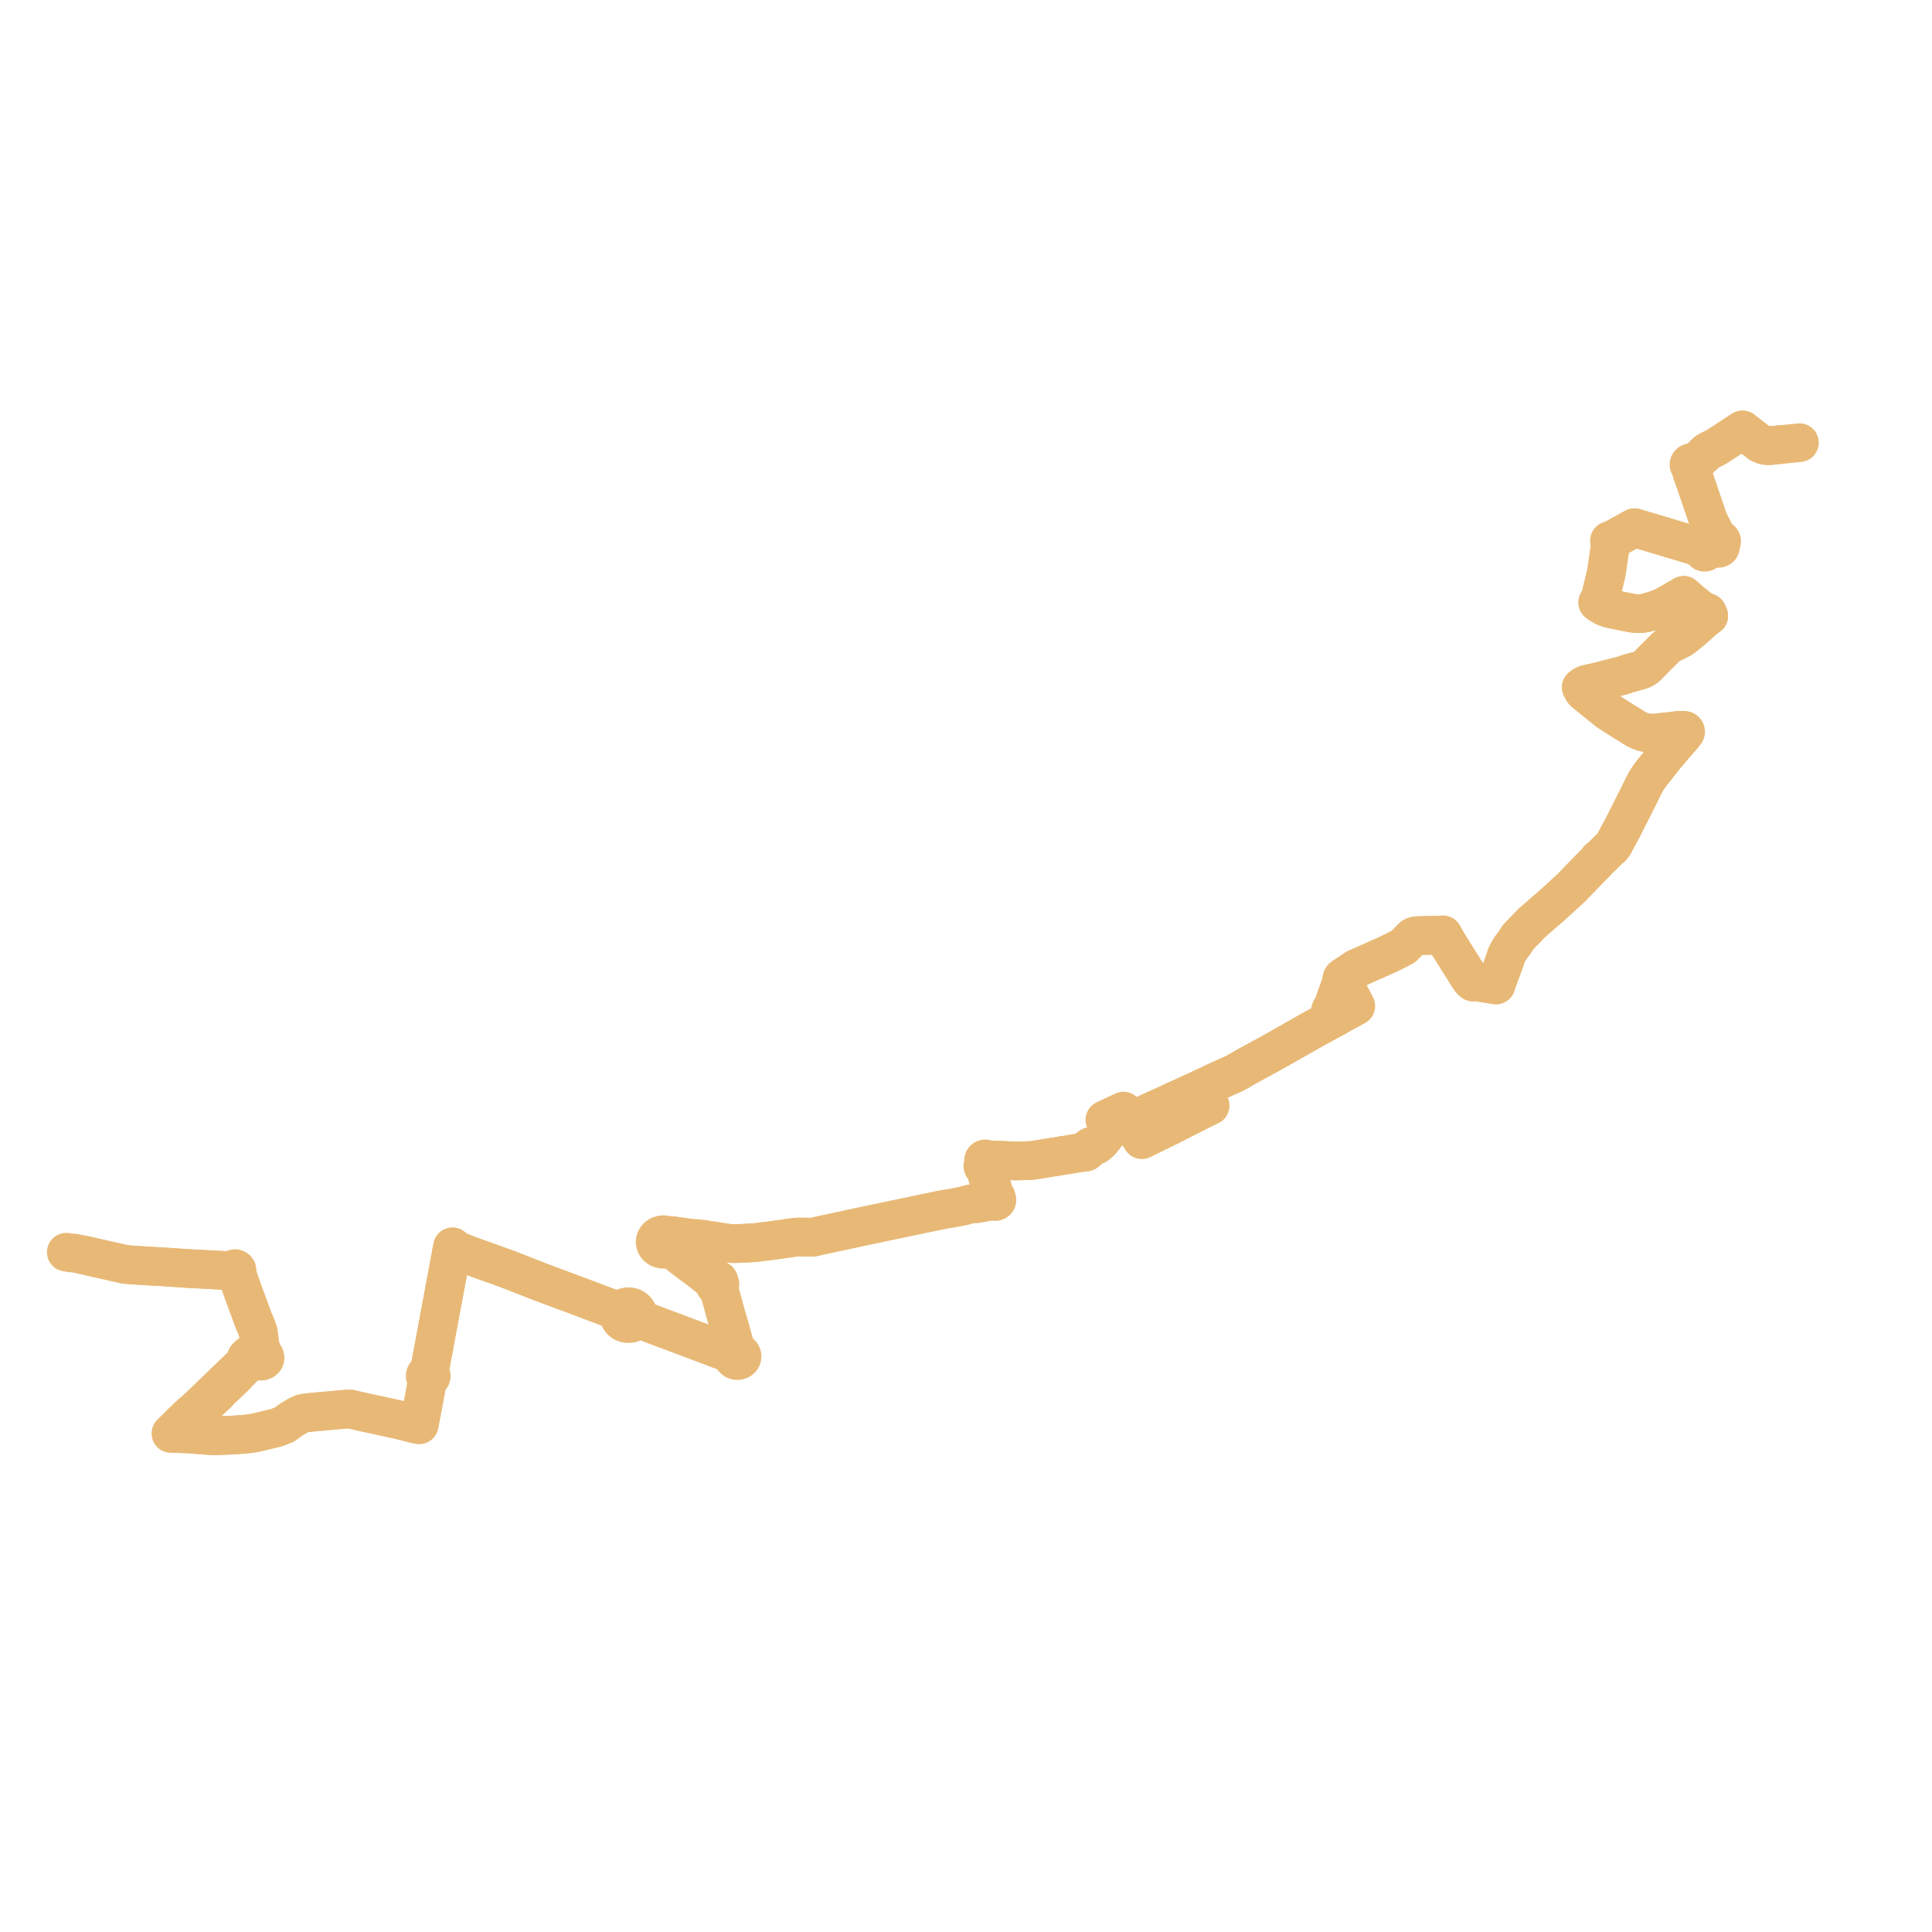     
<svg width="583.051" height="583.051" version="1.1"
     xmlns="http://www.w3.org/2000/svg">

  <title>Plan de ligne</title>
  <desc>Du 2024-07-01 au 9999-01-01</desc>

<path d='M 537.267 134.18 L 536.342 134.27 L 533.953 134.481 L 533.222 134.473 L 532.499 134.382 L 531.796 134.13 L 531.125 133.815 L 528.375 131.71 L 527.497 131.021 L 525.87 129.744 L 525.667 129.877 L 525.113 130.239 L 521.035 132.908 L 519.446 133.948 L 518.398 134.634 L 517.316 135.245 L 516.901 135.435 L 515.381 136.204 L 514.987 136.479 L 514.606 136.845 L 513.95 137.508 L 512.434 138.974 L 511.955 139.418 L 511.477 139.77 L 510.983 140.03 L 510.972 140.001 L 510.961 139.977 L 510.948 139.949 L 510.93 139.917 L 510.905 139.881 L 510.881 139.85 L 510.851 139.818 L 510.824 139.791 L 510.796 139.767 L 510.776 139.752 L 510.731 139.722 L 510.689 139.698 L 510.645 139.677 L 510.611 139.663 L 510.574 139.651 L 510.529 139.639 L 510.462 139.626 L 510.404 139.621 L 510.361 139.619 L 510.329 139.62 L 510.302 139.621 L 510.286 139.623 L 510.249 139.628 L 510.195 139.639 L 510.142 139.653 L 510.104 139.666 L 510.07 139.68 L 510.035 139.697 L 509.996 139.719 L 509.956 139.746 L 509.92 139.773 L 509.899 139.791 L 509.88 139.809 L 509.859 139.831 L 509.833 139.861 L 509.815 139.885 L 509.798 139.911 L 509.781 139.94 L 509.763 139.974 L 509.747 140.012 L 509.739 140.036 L 509.731 140.06 L 509.724 140.094 L 509.719 140.127 L 509.715 140.165 L 509.715 140.199 L 509.716 140.228 L 509.718 140.249 L 509.725 140.293 L 509.735 140.334 L 509.748 140.372 L 509.764 140.409 L 509.775 140.432 L 509.79 140.459 L 509.814 140.495 L 509.846 140.537 L 509.875 140.568 L 509.908 140.599 L 509.945 140.629 L 509.984 140.655 L 510.007 140.669 L 510.049 140.691 L 510.082 140.706 L 510.122 140.722 L 510.159 140.734 L 510.204 140.746 L 510.257 140.755 L 510.312 140.761 L 510.361 140.762 L 510.417 141.869 L 510.59 142.59 L 511.194 144.267 L 511.719 145.749 L 514.217 153.074 L 514.79 154.743 L 515.633 157.196 L 517.092 160.063 L 517.434 160.783 L 518.198 162.39 L 518.61 162.909 L 518.476 163.044 L 518.402 163.211 L 518.397 163.39 L 518.459 163.56 L 518.347 163.752 L 518.234 164.154 L 518.266 164.422 L 518.114 164.528 L 518.004 164.669 L 517.947 164.833 L 517.947 165.004 L 518.005 165.167 L 517.486 165.373 L 516.945 165.565 L 516.417 165.699 L 515.485 165.936 L 515.155 166.02 L 514.977 166.065 L 514.952 165.998 L 514.922 165.943 L 514.884 165.891 L 514.838 165.844 L 514.786 165.802 L 514.729 165.767 L 514.667 165.738 L 514.601 165.717 L 514.533 165.704 L 514.463 165.698 L 514.392 165.701 L 514.324 165.711 L 514.256 165.729 L 514.191 165.755 L 514.13 165.789 L 514.075 165.829 L 513.684 165.44 L 513.197 165.22 L 512.459 164.998 L 511.384 164.676 L 509.944 164.243 L 508.488 163.806 L 507.835 163.61 L 506.878 163.323 L 506.267 163.139 L 501.892 161.826 L 500.819 161.503 L 499.756 161.184 L 499.412 161.081 L 498.832 160.925 L 498.264 160.74 L 494.423 159.602 L 493.655 159.375 L 493.262 159.258 L 490.088 161.003 L 488.602 161.82 L 486.84 162.8 L 485.744 163.177 L 485.996 163.527 L 485.981 163.854 L 485.933 164.883 L 485.204 169.959 L 484.801 172.765 L 482.979 180.33 L 482.57 181.307 L 482.394 181.52 L 482.173 181.814 L 482.763 182.243 L 483.404 182.617 L 484.027 182.981 L 485.08 183.444 L 486.236 183.758 L 487.726 184.062 L 492.088 184.951 L 492.769 185.059 L 493.312 185.135 L 493.861 185.191 L 494.469 185.194 L 495.113 185.166 L 495.78 185.106 L 496.382 185.017 L 497.285 184.798 L 497.516 184.726 L 497.994 184.577 L 498.746 184.365 L 499.898 183.982 L 500.209 183.878 L 501.656 183.305 L 502.541 182.88 L 503.126 182.546 L 503.943 182.078 L 505.297 181.302 L 506.553 180.575 L 507.571 180.024 L 507.833 179.869 L 508.104 179.671 L 509.654 181.035 L 510.538 181.812 L 512.413 183.316 L 514.066 184.538 L 514.525 184.749 L 515.253 184.877 L 515.67 185.877 L 514.841 186.431 L 514.566 186.672 L 513.858 187.288 L 513.576 187.535 L 513.336 187.743 L 512.296 188.67 L 510.983 189.868 L 509.161 191.33 L 508.661 191.737 L 507.911 192.369 L 506.934 192.95 L 505.969 193.435 L 505.038 193.903 L 504.106 194.371 L 503.379 194.809 L 502.776 195.334 L 500.106 197.986 L 499.424 198.672 L 498.904 199.196 L 497.397 200.747 L 496.853 201.269 L 496.346 201.629 L 495.982 201.835 L 495.715 201.978 L 495.207 202.185 L 494.704 202.351 L 492.568 202.932 L 492.261 203.015 L 491.892 203.099 L 491.209 203.318 L 490.023 203.723 L 489.666 203.848 L 489.277 203.953 L 481.794 205.844 L 480.81 206.09 L 479.108 206.43 L 478.562 206.594 L 478.056 206.837 L 477.211 207.433 L 477.565 208.061 L 477.66 208.27 L 477.749 208.445 L 477.943 208.693 L 478.201 208.96 L 483.656 213.358 L 485.18 214.595 L 485.962 215.118 L 486.872 215.705 L 487.64 216.173 L 488.093 216.49 L 488.539 216.758 L 488.678 216.852 L 489.996 217.689 L 491.542 218.613 L 493.571 219.92 L 494.6 220.424 L 494.96 220.576 L 495.788 220.878 L 496.213 220.998 L 496.541 221.064 L 496.802 221.102 L 497.411 221.178 L 498.092 221.235 L 498.743 221.277 L 499.159 221.258 L 499.791 221.204 L 504.371 220.688 L 506.69 220.42 L 507.003 220.413 L 507.309 220.449 L 507.796 220.583 L 507.773 220.619 L 507.754 220.656 L 507.74 220.695 L 507.729 220.734 L 507.723 220.775 L 507.721 220.816 L 507.723 220.857 L 507.73 220.897 L 507.741 220.937 L 507.756 220.975 L 507.775 221.012 L 507.797 221.048 L 507.824 221.08 L 507.854 221.112 L 507.887 221.14 L 507.923 221.166 L 507.962 221.188 L 508.002 221.208 L 508.044 221.224 L 508.088 221.235 L 508.134 221.244 L 508.179 221.249 L 508.156 221.494 L 508.129 221.572 L 508.08 221.654 L 507.957 221.826 L 507.725 222.151 L 506.953 223.039 L 506.55 223.49 L 505.242 224.982 L 503.003 227.625 L 502.415 228.319 L 502.064 228.763 L 500.714 230.504 L 500.212 231.133 L 500.072 231.308 L 498.694 233.035 L 498.012 233.887 L 497.567 234.556 L 496.918 235.504 L 495.927 237.344 L 495.507 238.208 L 495.147 238.947 L 495.002 239.246 L 494.669 239.962 L 494.05 241.183 L 493.796 241.687 L 493.723 241.83 L 493.638 241.999 L 493.334 242.599 L 491.869 245.498 L 490.582 248.042 L 489.192 250.791 L 489.046 251.079 L 488.616 251.766 L 488.394 252.188 L 486.939 254.955 L 486.284 255.761 L 485.639 256.242 L 483.029 258.86 L 482.411 259.292 L 482.051 259.824 L 481.612 260.298 L 480.67 261.253 L 477.833 264.143 L 477.243 264.752 L 476.892 265.114 L 476.424 265.597 L 474.225 267.904 L 472.993 269.019 L 470.164 271.613 L 470.036 271.73 L 469.923 271.834 L 469.211 272.48 L 468.461 273.158 L 468.117 273.469 L 468.013 273.563 L 466.949 274.476 L 466.209 275.105 L 463.948 277.077 L 462.611 278.244 L 462.365 278.457 L 459.479 281.427 L 458.705 282.217 L 458.12 282.861 L 457.482 283.855 L 456.831 284.806 L 455.85 286.127 L 455.726 286.309 L 455.37 286.868 L 455.114 287.356 L 454.75 288.086 L 454.445 288.82 L 454.065 290.074 L 453.914 290.478 L 451.854 296.026 L 451.708 296.476 L 451.467 297.238 L 450.584 297.074 L 450.147 297.044 L 447.345 296.576 L 446.523 296.439 L 446.29 296.352 L 445.742 296.08 L 444.543 296.357 L 444.098 295.955 L 443.637 295.43 L 442.894 294.249 L 438.594 287.41 L 438.23 286.807 L 437.938 286.341 L 436.818 284.559 L 436.224 283.531 L 436.006 283.156 L 435.853 282.845 L 435.451 282.137 L 434.6 282.196 L 433.492 282.241 L 428.424 282.35 L 427.568 282.387 L 427.153 282.463 L 426.762 282.573 L 426.416 282.749 L 426.137 282.985 L 425.667 283.462 L 423.564 285.621 L 422.501 286.203 L 422.214 286.347 L 419.04 287.945 L 415.272 289.618 L 414.564 289.933 L 410.49 291.742 L 409.199 292.316 L 406.333 294.234 L 405.49 294.798 L 405.333 294.903 L 405.124 295.091 L 405.004 295.28 L 404.955 295.513 L 405.021 295.829 L 405.333 296.447 L 405.762 297.181 L 406.048 297.605 L 406.82 299.073 L 407.065 299.539 L 407.966 301.289 L 408.903 303.078 L 409.166 303.619 L 408.874 303.777 L 403.999 306.417 L 403.796 306.531 L 403.592 306.636 L 403.205 306.91 L 402.61 307.171 L 402.452 307.259 L 400.189 308.499 L 399.942 308.634 L 397.736 309.852 L 397.259 310.118 L 394.958 311.385 L 393.607 312.163 L 392.347 312.877 L 383.862 317.687 L 383.66 317.801 L 380.804 319.356 L 375.569 322.208 L 374.103 323.095 L 372.634 323.883 L 372.053 324.184 L 371.073 324.604 L 370.404 324.891 L 366.602 326.622 L 365.46 327.201 L 365.221 327.322 L 365.091 327.38 L 363.562 328.039 L 362.738 328.43 L 362.631 329.097 L 362.594 329.327 L 362.627 329.559 L 362.901 330.193 L 363.056 330.46 L 363.206 330.718 L 364.158 332.353 L 364.847 333.181 L 365.208 333.686 L 364.901 333.843 L 364.6 333.977 L 361.406 335.555 L 360.993 335.772 L 360.33 336.119 L 356.88 337.862 L 356.221 338.195 L 355.776 338.415 L 353.371 339.656 L 351.054 340.792 L 346.208 343.169 L 345.518 343.507 L 345.012 343.755 L 344.77 343.874 L 344.592 343.961 L 342.551 340.71 L 342.015 339.857 L 341.853 339.603 L 341.119 338.498 L 340.962 338.262 L 340.859 338.097 L 340.498 337.559 L 339.597 336.16 L 339.043 335.301 L 337.153 336.19 L 335.676 336.884 L 334.899 337.249 L 334.322 337.521 L 333.921 337.71 L 333.436 337.937 L 334.281 339.262 L 334.71 339.934 L 335.165 340.662 L 334.835 341.088 L 334.781 341.15 L 334.553 341.411 L 334.241 341.78 L 333.786 342.382 L 332.816 343.664 L 332.415 344.193 L 332.118 344.498 L 331.758 344.804 L 331.207 345.273 L 331.012 345.471 L 330.771 345.595 L 330.489 345.686 L 330.22 345.766 L 329.805 345.852 L 329.351 345.943 L 329.116 346.037 L 328.905 346.167 L 328.723 346.328 L 328.576 346.516 L 328.471 346.724 L 328.419 346.825 L 328.391 346.929 L 328.155 347.306 L 327.985 347.461 L 327.815 347.596 L 327.651 347.675 L 327.408 347.702 L 327.263 347.73 L 325.794 347.896 L 325.364 347.966 L 324.891 348.046 L 321.506 348.61 L 321.381 348.633 L 320.657 348.692 L 319.872 348.875 L 319.644 348.913 L 319.231 348.977 L 317.79 349.206 L 317.357 349.265 L 313.857 349.834 L 313.384 349.911 L 312.082 350.123 L 311.306 350.206 L 310.739 350.246 L 310.369 350.258 L 310.265 350.262 L 309.551 350.283 L 308.891 350.299 L 308.417 350.313 L 306.607 350.368 L 306.184 350.351 L 305.722 350.331 L 303.278 350.222 L 301.995 350.166 L 301.625 350.152 L 301.28 350.14 L 300.493 350.1 L 299.067 350.028 L 298.564 350.014 L 298.021 350.012 L 297.803 350.079 L 297.751 349.963 L 297.664 349.864 L 297.549 349.791 L 297.443 349.755 L 297.33 349.741 L 297.216 349.75 L 297.108 349.781 L 296.982 349.854 L 296.886 349.958 L 296.829 350.081 L 296.816 350.175 L 296.825 350.269 L 296.856 350.359 L 296.894 350.826 L 296.843 351.207 L 296.859 351.453 L 296.774 351.509 L 296.704 351.579 L 296.651 351.659 L 296.616 351.746 L 296.602 351.837 L 296.607 351.931 L 296.648 352.052 L 296.724 352.16 L 296.829 352.246 L 296.957 352.305 L 297.097 352.331 L 297.295 352.61 L 297.446 352.971 L 297.533 353.303 L 298.415 356.667 L 298.855 358.346 L 299.162 359.324 L 299.342 359.91 L 299.49 360.382 L 299.772 361.286 L 299.819 362.051 L 299.807 362.134 L 299.813 362.217 L 299.834 362.298 L 299.699 362.327 L 299.535 362.353 L 299.433 362.37 L 299.298 362.391 L 299.017 362.445 L 298.767 362.487 L 298.576 362.519 L 297.797 362.66 L 297.313 362.747 L 295.357 363.145 L 294.861 363.219 L 294.357 363.272 L 293.86 363.257 L 293.429 363.275 L 293.062 363.307 L 292.729 363.365 L 292.465 363.433 L 291.834 363.615 L 291.42 363.753 L 290.61 363.946 L 290.116 364.043 L 289.697 364.125 L 287.487 364.572 L 287.148 364.625 L 285.637 364.863 L 284.735 365.005 L 278.151 366.361 L 276.382 366.743 L 273.541 367.339 L 271.783 367.707 L 269.458 368.195 L 267.357 368.635 L 263.821 369.376 L 262.347 369.685 L 262.222 369.711 L 261.124 369.941 L 260.098 370.155 L 259.782 370.22 L 259.394 370.308 L 256.886 370.853 L 254.07 371.467 L 253.859 371.512 L 253.697 371.547 L 252.186 371.864 L 251.146 372.086 L 250.83 372.15 L 250.597 372.197 L 248.076 372.742 L 247.217 372.934 L 247.028 372.976 L 245.983 373.216 L 245.665 373.298 L 245.245 373.347 L 244.44 373.37 L 242.601 373.334 L 241.429 373.331 L 240.455 373.328 L 240.307 373.347 L 239.298 373.476 L 238.208 373.636 L 238.1 373.652 L 233.01 374.368 L 232.518 374.439 L 230.443 374.689 L 229.94 374.749 L 228.469 374.927 L 227.701 375.02 L 225.511 375.146 L 221.597 375.32 L 220.435 375.24 L 219.521 375.154 L 219.021 375.099 L 215.175 374.488 L 214.172 374.335 L 213.084 374.175 L 212.276 373.978 L 211.654 373.915 L 210.147 373.762 L 209.558 373.848 L 203.165 372.96 L 202.377 372.863 L 201.866 372.811 L 201.105 372.761 L 200.963 372.716 L 200.818 372.68 L 200.671 372.651 L 200.521 372.629 L 200.371 372.617 L 200.221 372.612 L 200.07 372.616 L 199.92 372.627 L 199.77 372.646 L 199.623 372.674 L 199.465 372.713 L 199.31 372.761 L 199.159 372.818 L 199.013 372.883 L 198.899 372.942 L 198.79 373.005 L 198.684 373.075 L 198.583 373.148 L 198.486 373.227 L 198.394 373.309 L 198.307 373.396 L 198.225 373.487 L 198.145 373.587 L 198.071 373.691 L 198.004 373.798 L 197.944 373.908 L 197.891 374.021 L 197.844 374.137 L 197.806 374.255 L 197.774 374.374 L 197.751 374.495 L 197.735 374.616 L 197.727 374.739 L 197.726 374.861 L 197.734 374.984 L 197.749 375.106 L 197.771 375.227 L 197.801 375.347 L 197.839 375.464 L 197.884 375.58 L 197.936 375.694 L 197.996 375.805 L 198.062 375.912 L 198.135 376.016 L 198.214 376.117 L 198.3 376.213 L 198.392 376.305 L 198.489 376.392 L 198.591 376.475 L 198.699 376.552 L 198.789 376.611 L 198.883 376.665 L 198.979 376.716 L 199.078 376.763 L 199.178 376.806 L 199.302 376.853 L 199.429 376.893 L 199.558 376.928 L 199.688 376.955 L 199.82 376.977 L 199.954 376.992 L 200.088 377.002 L 200.222 377.004 L 200.357 377 L 200.491 376.99 L 200.624 376.973 L 200.756 376.95 L 200.886 376.92 L 201.014 376.885 L 201.141 376.843 L 201.263 376.795 L 201.384 376.742 L 201.5 376.683 L 201.614 376.618 L 201.722 376.548 L 201.826 376.473 L 201.926 376.393 L 202.021 376.308 L 202.176 376.415 L 202.363 376.542 L 205.279 378.886 L 206.627 379.97 L 211.483 383.568 L 211.671 383.712 L 211.929 383.918 L 214.587 386.056 L 214.956 386.352 L 215.24 386.536 L 215.526 386.724 L 215.504 386.967 L 215.55 387.259 L 215.743 387.877 L 215.815 388.028 L 216.074 388.276 L 216.253 388.377 L 216.428 388.414 L 216.581 388.72 L 217.207 389.974 L 217.639 391.506 L 217.744 391.876 L 217.863 392.287 L 217.969 392.699 L 218.196 393.54 L 218.934 396.268 L 219.514 398.278 L 219.951 399.789 L 220.097 400.194 L 221.774 406.372 L 221.808 406.501 L 221.841 406.621 L 222.087 407.383 L 222.257 408.111 L 222.18 408.127 L 222.078 408.153 L 221.945 408.198 L 221.813 408.258 L 221.696 408.325 L 221.58 408.406 L 221.505 408.469 L 221.402 408.574 L 221.259 408.763 L 220.786 408.586 L 220.058 408.312 L 219.89 408.249 L 216.984 407.157 L 213.853 405.98 L 213.313 405.777 L 209.895 404.492 L 209.472 404.334 L 205.827 402.963 L 205.691 402.912 L 205.523 402.849 L 204.886 402.61 L 204.35 402.408 L 201.202 401.225 L 193.017 398.149 L 192.746 398.047 L 192.337 397.894 L 192.425 397.685 L 192.491 397.469 L 192.557 397.065 L 192.55 396.656 L 192.469 396.255 L 192.372 395.956 L 192.122 395.544 L 191.876 395.248 L 191.585 394.985 L 191.255 394.762 L 191.048 394.653 L 190.83 394.56 L 190.581 394.475 L 190.323 394.411 L 189.882 394.353 L 189.435 394.355 L 188.995 394.417 L 188.571 394.54 L 188.195 394.706 L 187.851 394.919 L 187.545 395.174 L 187.303 395.426 L 187.139 395.675 L 187.018 395.896 L 186.55 395.689 L 186.336 395.601 L 176.666 391.951 L 176.149 391.754 L 175.891 391.656 L 175.748 391.602 L 174.614 391.171 L 173.455 390.739 L 173.305 390.684 L 169.75 389.362 L 163.508 387.04 L 162.903 386.815 L 162.277 386.568 L 158.214 384.969 L 153.174 383.007 L 152.599 382.8 L 149.646 381.733 L 146.349 380.554 L 145.758 380.341 L 140.838 378.568 L 138.066 377.457 L 137.975 377.411 L 137.884 377.366 L 137.676 377.229 L 136.558 376.293 L 136.268 377.921 L 136.254 377.992 L 136.223 378.159 L 135.887 379.962 L 135.664 381.152 L 134.823 385.651 L 134.501 387.376 L 134.367 388.094 L 133.37 393.435 L 132.964 395.605 L 132.601 397.548 L 132.567 397.728 L 132.545 397.847 L 132.417 398.578 L 132.309 399.112 L 132.275 399.296 L 132.245 399.455 L 131.597 402.936 L 130.907 406.725 L 130.811 407.254 L 130.626 408.09 L 130.478 408.914 L 130.082 411.113 L 129.526 413.831 L 129.342 414.418 L 129.079 414.423 L 128.83 414.494 L 128.622 414.616 L 128.459 414.783 L 128.354 414.978 L 128.311 415.212 L 128.345 415.447 L 128.441 415.646 L 128.593 415.815 L 128.79 415.943 L 128.847 416.623 L 128.897 417.235 L 128.616 418.74 L 128.549 419.097 L 127.766 423.281 L 126.752 428.609 L 126.701 428.874 L 126.59 429.461 L 126.496 429.954 L 125.919 429.852 L 125.687 429.809 L 125.46 429.765 L 125.298 429.735 L 124.545 429.533 L 122.156 428.921 L 121.43 428.735 L 121.013 428.644 L 119.678 428.324 L 114.254 427.128 L 111.467 426.537 L 110.843 426.411 L 105.749 425.252 L 104.303 425.278 L 100.562 425.612 L 96.512 425.975 L 95.379 426.078 L 94.844 426.131 L 93.575 426.262 L 92.975 426.323 L 92.375 426.385 L 91.284 426.6 L 89.997 427.159 L 87.865 428.422 L 86.695 429.303 L 85.984 429.839 L 85.17 430.174 L 83.576 430.816 L 81.911 431.222 L 80.247 431.627 L 78.164 432.134 L 77.494 432.299 L 76.905 432.412 L 76.379 432.514 L 75.695 432.613 L 74.005 432.82 L 73.572 432.851 L 72.55 432.924 L 71.291 433.013 L 71.056 433.025 L 69.224 433.129 L 68.883 433.149 L 68.356 433.169 L 64.345 433.306 L 61.934 433.132 L 61.38 433.092 L 60.929 433.056 L 60.948 432.895 L 60.968 432.614 L 60.9 431.388 L 60.875 431.253 L 60.582 429.626 L 60.453 428.594 L 60.343 427.719 L 60.307 427.507 L 60.183 426.786 L 60.099 426.19 L 60.075 426.01 L 59.93 425.842 L 61.23 424.626 L 61.538 424.351 L 62.492 423.501 L 65.762 420.403 L 66.501 419.503 L 66.96 419.14 L 71.163 415.136 L 71.774 414.416 L 72.812 413.374 L 74.266 411.961 L 74.673 411.673 L 75.55 411.051 L 75.819 410.852 L 79.114 410.748 L 79.512 410.56 L 79.791 410.314 L 79.954 410.072 L 79.995 409.805 L 79.964 409.603 L 79.867 409.266 L 79.691 409.016 L 79.46 408.882 L 79.143 408.767 L 78.988 408.535 L 78.927 408.431 L 78.766 408.161 L 78.658 407.551 L 78.662 407.247 L 78.667 406.765 L 78.629 406.571 L 78.558 406.393 L 78.464 406.153 L 78.397 405.79 L 78.207 404.074 L 78.023 402.703 L 77.956 402.208 L 77.837 401.734 L 77.071 399.644 L 76.928 399.373 L 76.675 398.927 L 75.14 394.665 L 74.892 394.01 L 74.807 393.785 L 74.703 393.507 L 73.912 391.387 L 73.754 390.964 L 73.55 390.415 L 73.243 389.534 L 72.859 388.43 L 72.14 386.368 L 71.71 385.164 L 71.401 384.517 L 71.33 384.301 L 71.18 383.964 L 71.262 383.922 L 71.342 383.864 L 71.402 383.806 L 71.459 383.734 L 71.502 383.658 L 71.54 383.541 L 71.55 383.467 L 71.549 383.387 L 71.536 383.308 L 71.5 383.205 L 71.451 383.122 L 71.381 383.04 L 71.318 382.985 L 71.215 382.92 L 71.098 382.873 L 70.965 382.846 L 70.767 382.851 L 70.639 382.883 L 70.53 382.931 L 70.433 382.995 L 70.368 383.056 L 70.296 383.149 L 70.248 383.245 L 70.224 383.326 L 70.214 383.427 L 70.223 383.532 L 69.689 383.528 L 68.444 383.458 L 66.719 383.349 L 66.062 383.314 L 63.147 383.159 L 61.955 383.095 L 58.28 382.9 L 56.513 382.806 L 52.023 382.495 L 51.805 382.48 L 50.913 382.418 L 49.847 382.355 L 49.53 382.336 L 44.639 382.05 L 44.037 382.015 L 43.234 381.965 L 41.689 381.868 L 40.345 381.784 L 39.7 381.744 L 39.395 381.715 L 37.648 381.554 L 37.347 381.483 L 37.076 381.421 L 36.805 381.357 L 29.179 379.631 L 28.661 379.515 L 28.202 379.411 L 27.021 379.146 L 26.213 378.948 L 25.571 378.814' fill='transparent' stroke='#e8b976' stroke-linecap='round' stroke-linejoin='round' stroke-width='11.661'/><path d='M 20 377.903 L 21.249 378.085 L 21.949 378.173 L 22.357 378.141 L 24.068 378.499 L 26.213 378.948 L 27.021 379.146 L 28.202 379.411 L 28.661 379.515 L 29.179 379.631 L 32.299 380.337 L 36.805 381.357 L 37.076 381.421 L 37.347 381.483 L 37.648 381.554 L 39.395 381.715 L 39.7 381.744 L 40.345 381.784 L 41.085 381.83 L 43.234 381.965 L 44.037 382.015 L 44.639 382.05 L 49.53 382.336 L 49.847 382.355 L 50.913 382.418 L 51.805 382.48 L 52.023 382.495 L 56.513 382.806 L 58.28 382.9 L 63.147 383.159 L 66.062 383.314 L 66.719 383.349 L 67.046 383.369 L 68.444 383.458 L 69.689 383.528 L 70.223 383.532 L 70.251 383.629 L 70.301 383.726 L 70.375 383.819 L 70.498 383.918 L 70.611 383.975 L 70.717 384.008 L 70.809 384.022 L 70.917 384.025 L 71.063 384.004 L 71.18 383.964 L 71.33 384.301 L 71.401 384.517 L 71.71 385.164 L 72.14 386.368 L 72.859 388.43 L 73.243 389.534 L 73.55 390.415 L 73.912 391.387 L 74.703 393.507 L 74.807 393.785 L 74.892 394.01 L 75.14 394.665 L 75.825 396.568 L 76.675 398.927 L 76.928 399.373 L 77.071 399.644 L 77.837 401.734 L 77.956 402.208 L 78.023 402.703 L 78.207 404.074 L 78.397 405.79 L 78.464 406.153 L 78.558 406.393 L 78.629 406.571 L 78.667 406.765 L 78.662 407.247 L 78.658 407.551 L 78.471 408.123 L 78.277 408.37 L 78.063 408.553 L 77.764 408.73 L 76.215 408.624 L 75.789 408.594 L 75.479 408.672 L 75.253 408.828 L 75.07 408.971 L 74.518 409.526 L 74.331 409.714 L 74.239 409.96 L 74.214 410.16 L 74.234 410.472 L 74.046 410.893 L 73.92 411.107 L 73.673 411.429 L 72.459 412.611 L 71.128 413.906 L 69.146 415.836 L 66.286 418.579 L 61.742 422.937 L 59.451 425.135 L 58.443 426.061 L 57.73 426.595 L 57.653 426.669 L 56.347 427.924 L 55.288 428.942 L 54.374 429.768 L 54.002 430.196 L 52.76 431.425 L 51.57 432.601 L 52.162 432.612 L 52.482 432.622 L 52.948 432.617 L 53.539 432.645 L 53.775 432.646 L 54.022 432.658 L 57.959 432.855 L 60.278 433.013 L 60.929 433.056 L 61.38 433.092 L 61.934 433.132 L 64.345 433.306 L 68.356 433.169 L 68.883 433.149 L 69.224 433.129 L 71.056 433.025 L 71.291 433.013 L 72.55 432.924 L 73.572 432.851 L 74.005 432.82 L 75.695 432.613 L 76.379 432.514 L 76.905 432.412 L 77.494 432.299 L 78.164 432.134 L 80.247 431.627 L 81.911 431.222 L 83.576 430.816 L 85.17 430.174 L 85.984 429.839 L 86.695 429.303 L 87.865 428.422 L 89.997 427.159 L 91.284 426.6 L 92.375 426.385 L 92.975 426.323 L 93.575 426.262 L 94.844 426.131 L 95.379 426.078 L 96.512 425.975 L 104.303 425.278 L 105.749 425.252 L 110.843 426.411 L 111.467 426.537 L 111.852 426.618 L 114.254 427.128 L 119.678 428.324 L 121.013 428.644 L 121.43 428.735 L 124.545 429.533 L 125.298 429.735 L 125.46 429.765 L 125.687 429.809 L 125.919 429.852 L 126.496 429.954 L 126.59 429.461 L 126.701 428.874 L 126.752 428.609 L 126.842 428.136 L 127.766 423.281 L 128.549 419.097 L 128.897 417.235 L 129.144 416.684 L 129.447 416.019 L 129.624 415.964 L 129.801 415.867 L 129.949 415.737 L 130.08 415.543 L 130.145 415.33 L 130.142 415.111 L 130.052 414.858 L 129.874 414.644 L 129.629 414.492 L 129.342 414.418 L 129.526 413.831 L 130.082 411.113 L 130.626 408.09 L 130.811 407.254 L 130.907 406.725 L 131.597 402.936 L 132.245 399.455 L 132.275 399.296 L 132.309 399.112 L 132.417 398.578 L 132.545 397.847 L 132.567 397.728 L 132.601 397.548 L 133.37 393.435 L 134.367 388.094 L 134.501 387.376 L 134.823 385.651 L 135.437 382.37 L 135.664 381.152 L 135.887 379.962 L 136.223 378.159 L 136.254 377.992 L 136.268 377.921 L 136.558 376.293 L 137.676 377.229 L 137.884 377.366 L 137.975 377.411 L 138.066 377.457 L 138.742 377.728 L 140.838 378.568 L 146.349 380.554 L 149.646 381.733 L 152.599 382.8 L 153.174 383.007 L 158.214 384.969 L 162.277 386.568 L 162.903 386.815 L 163.508 387.04 L 164.88 387.551 L 173.305 390.684 L 173.455 390.739 L 174.614 391.171 L 175.748 391.602 L 175.891 391.656 L 176.149 391.754 L 176.666 391.951 L 183.179 394.409 L 186.336 395.601 L 186.55 395.689 L 187.018 395.896 L 186.91 396.156 L 186.851 396.35 L 186.787 396.796 L 186.8 397.171 L 186.876 397.541 L 187.004 397.861 L 187.212 398.242 L 187.47 398.557 L 187.78 398.834 L 188.051 399.013 L 188.36 399.181 L 188.598 399.276 L 189.085 399.406 L 189.645 399.46 L 190.206 399.416 L 190.747 399.277 L 191.128 399.112 L 191.477 398.901 L 191.787 398.646 L 192.104 398.301 L 192.208 398.13 L 192.337 397.894 L 192.746 398.047 L 193.017 398.149 L 195.591 399.117 L 204.35 402.408 L 204.886 402.61 L 205.523 402.849 L 205.691 402.912 L 205.827 402.963 L 209.472 404.334 L 209.895 404.492 L 213.313 405.777 L 213.853 405.98 L 216.984 407.157 L 218.583 407.758 L 219.89 408.249 L 220.058 408.312 L 220.786 408.586 L 221.259 408.763 L 221.226 408.829 L 221.19 408.909 L 221.15 409.018 L 221.123 409.123 L 221.108 409.214 L 221.101 409.31 L 221.104 409.454 L 221.12 409.562 L 221.154 409.696 L 221.193 409.799 L 221.245 409.906 L 221.294 409.986 L 221.349 410.063 L 221.423 410.151 L 221.505 410.232 L 221.605 410.315 L 221.705 410.383 L 221.788 410.431 L 221.878 410.475 L 222.011 410.528 L 222.123 410.562 L 222.255 410.589 L 222.343 410.603 L 222.473 410.612 L 222.604 410.611 L 222.714 410.602 L 222.841 410.581 L 222.943 410.557 L 223.028 410.532 L 223.135 410.491 L 223.252 410.437 L 223.375 410.365 L 223.478 410.29 L 223.559 410.22 L 223.654 410.122 L 223.744 410.006 L 223.807 409.904 L 223.859 409.798 L 223.897 409.698 L 223.933 409.555 L 223.948 409.442 L 223.951 409.33 L 223.944 409.216 L 223.927 409.114 L 223.911 409.049 L 223.88 408.957 L 223.836 408.852 L 223.782 408.753 L 223.706 408.642 L 223.636 408.559 L 223.559 408.481 L 223.47 408.405 L 223.375 408.337 L 223.272 408.275 L 223.161 408.221 L 223.031 408.171 L 222.886 408.13 L 222.776 408.109 L 222.682 408.096 L 222.544 408.089 L 222.391 408.095 L 222.257 408.111 L 222.087 407.383 L 222.02 407.175 L 221.841 406.621 L 221.808 406.501 L 221.774 406.372 L 220.097 400.194 L 219.951 399.789 L 219.188 397.15 L 218.934 396.268 L 218.196 393.54 L 217.969 392.699 L 217.863 392.287 L 217.744 391.876 L 217.207 389.974 L 217.052 388.636 L 217.019 388.353 L 217.006 388.242 L 217.128 388.116 L 217.214 387.895 L 217.254 387.51 L 217.119 387.023 L 217.017 386.651 L 216.926 386.477 L 216.818 386.345 L 216.653 386.256 L 216.499 386.203 L 216.285 386.171 L 216.009 386.211 L 215.752 386.339 L 215.602 386.508 L 215.526 386.724 L 215.24 386.536 L 214.956 386.352 L 214.703 386.149 L 211.929 383.918 L 211.671 383.712 L 211.483 383.568 L 206.627 379.97 L 202.363 376.542 L 202.176 376.415 L 202.021 376.308 L 202.108 376.221 L 202.191 376.129 L 202.267 376.033 L 202.338 375.934 L 202.403 375.832 L 202.462 375.728 L 202.514 375.62 L 202.559 375.509 L 202.598 375.397 L 202.631 375.284 L 202.656 375.169 L 202.674 375.053 L 202.686 374.936 L 202.689 374.819 L 202.687 374.702 L 202.677 374.586 L 202.66 374.469 L 202.636 374.354 L 202.605 374.24 L 202.568 374.128 L 202.523 374.018 L 202.428 373.835 L 202.329 373.677 L 202.649 373.376 L 202.789 373.25 L 203.165 372.96 L 205.798 373.326 L 209.558 373.848 L 210.063 374.054 L 212.222 374.304 L 213.084 374.175 L 214.172 374.335 L 215.175 374.488 L 219.021 375.099 L 219.521 375.154 L 220.435 375.24 L 221.597 375.32 L 225.511 375.146 L 227.701 375.02 L 228.276 374.95 L 229.94 374.749 L 230.443 374.689 L 232.518 374.439 L 233.01 374.368 L 238.1 373.652 L 238.208 373.636 L 239.298 373.476 L 240.307 373.347 L 240.455 373.328 L 242.601 373.334 L 244.44 373.37 L 245.245 373.347 L 245.665 373.298 L 245.983 373.216 L 247.028 372.976 L 247.217 372.934 L 248.076 372.742 L 250.054 372.315 L 250.597 372.197 L 250.83 372.15 L 251.146 372.086 L 252.186 371.864 L 253.697 371.547 L 253.859 371.512 L 254.07 371.467 L 256.886 370.853 L 259.394 370.308 L 259.782 370.22 L 260.098 370.155 L 261.124 369.941 L 262.222 369.711 L 262.347 369.685 L 263.821 369.376 L 265.338 369.058 L 267.357 368.635 L 269.458 368.195 L 271.783 367.707 L 273.541 367.339 L 276.382 366.743 L 278.151 366.361 L 284.735 365.005 L 285.637 364.863 L 287.148 364.625 L 287.487 364.572 L 289.697 364.125 L 290.116 364.043 L 290.61 363.946 L 291.42 363.753 L 291.834 363.615 L 292.465 363.433 L 292.729 363.365 L 293.062 363.307 L 293.429 363.275 L 293.86 363.257 L 294.357 363.272 L 294.861 363.219 L 295.357 363.145 L 296.18 362.977 L 297.313 362.747 L 297.797 362.66 L 298.576 362.519 L 298.767 362.487 L 299.017 362.445 L 299.298 362.391 L 299.433 362.37 L 299.535 362.353 L 299.699 362.327 L 299.834 362.298 L 299.867 362.365 L 299.911 362.427 L 299.966 362.482 L 300.029 362.529 L 300.172 362.591 L 300.331 362.613 L 300.489 362.591 L 300.6 362.547 L 300.698 362.481 L 300.774 362.396 L 300.827 362.298 L 300.852 362.192 L 300.847 362.073 L 300.808 361.96 L 300.738 361.859 L 300.68 361.345 L 300.636 361.254 L 300.33 360.7 L 300.08 360.233 L 300.037 360.123 L 299.904 359.776 L 299.694 359.166 L 299.432 358.197 L 298.995 356.554 L 298.709 355.478 L 298.368 354.229 L 298.008 352.847 L 297.858 352.375 L 297.764 352.114 L 297.661 351.96 L 297.674 351.851 L 297.657 351.743 L 297.613 351.64 L 297.55 351.331 L 297.525 351.051 L 297.542 350.824 L 297.611 350.542 L 297.697 350.472 L 297.763 350.384 L 297.804 350.286 L 297.817 350.183 L 297.803 350.079 L 298.021 350.012 L 298.564 350.014 L 299.067 350.028 L 301.28 350.14 L 301.625 350.152 L 301.995 350.166 L 303.278 350.222 L 305.722 350.331 L 306.184 350.351 L 306.607 350.368 L 308.417 350.313 L 308.891 350.299 L 309.551 350.283 L 310.265 350.262 L 310.369 350.258 L 310.739 350.246 L 311.306 350.206 L 312.082 350.123 L 313.384 349.911 L 313.857 349.834 L 316.443 349.414 L 317.357 349.265 L 317.79 349.206 L 319.231 348.977 L 319.644 348.913 L 319.872 348.875 L 320.657 348.692 L 321.381 348.633 L 321.506 348.61 L 324.891 348.046 L 325.364 347.966 L 325.794 347.896 L 327.263 347.73 L 327.408 347.702 L 327.651 347.675 L 327.815 347.596 L 327.985 347.461 L 328.155 347.306 L 328.391 346.929 L 328.419 346.825 L 328.471 346.724 L 328.576 346.516 L 328.723 346.328 L 328.905 346.167 L 329.116 346.037 L 329.351 345.943 L 329.805 345.852 L 330.22 345.766 L 330.489 345.686 L 330.771 345.595 L 331.012 345.471 L 331.207 345.273 L 331.758 344.804 L 332.118 344.498 L 332.415 344.193 L 333.786 342.382 L 334.241 341.78 L 334.553 341.411 L 334.781 341.15 L 334.835 341.088 L 335.255 340.808 L 335.83 340.414 L 336.745 339.893 L 337.873 339.171 L 339.203 338.411 L 339.487 338.233 L 340.498 337.559 L 340.803 337.452 L 340.861 337.431 L 341.262 337.348 L 342.39 337.258 L 343.383 337.179 L 343.497 337.169 L 343.858 337.06 L 347.608 335.346 L 348.276 335.044 L 348.781 334.81 L 352.364 333.176 L 352.793 332.98 L 352.955 332.906 L 355.772 331.617 L 359.333 329.989 L 360.368 329.524 L 360.9 329.285 L 361.612 328.954 L 362.184 328.687 L 362.334 328.618 L 362.738 328.43 L 363.562 328.039 L 365.091 327.38 L 365.221 327.322 L 365.46 327.201 L 366.602 326.622 L 370.404 324.891 L 371.073 324.604 L 372.053 324.184 L 372.634 323.883 L 374.103 323.095 L 375.569 322.208 L 378.597 320.559 L 380.804 319.356 L 383.66 317.801 L 383.862 317.687 L 393.607 312.163 L 394.958 311.385 L 397.259 310.118 L 397.736 309.852 L 398.84 309.242 L 399.942 308.634 L 400.189 308.499 L 402.452 307.259 L 402.61 307.171 L 403.205 306.91 L 402.778 306.401 L 402.698 306.292 L 402.561 306.107 L 401.561 304.755 L 401.8 304.496 L 402.038 304.237 L 402.841 301.988 L 404.266 297.998 L 404.371 297.817 L 404.538 297.613 L 405.126 296.75 L 405.333 296.447 L 405.021 295.829 L 404.955 295.513 L 405.004 295.28 L 405.124 295.091 L 405.333 294.903 L 405.49 294.798 L 406.333 294.234 L 409.199 292.316 L 411.338 291.366 L 414.564 289.933 L 415.272 289.618 L 419.04 287.945 L 422.214 286.347 L 422.501 286.203 L 423.564 285.621 L 425.667 283.462 L 426.137 282.985 L 426.416 282.749 L 426.762 282.573 L 427.153 282.463 L 427.568 282.387 L 428.424 282.35 L 431.481 282.284 L 433.492 282.241 L 434.6 282.196 L 435.451 282.137 L 435.853 282.845 L 436.006 283.156 L 436.818 284.559 L 437.938 286.341 L 438.23 286.807 L 438.594 287.41 L 439.105 288.223 L 443.637 295.43 L 444.098 295.955 L 444.543 296.357 L 445.742 296.08 L 446.29 296.352 L 446.523 296.439 L 447.788 296.65 L 450.147 297.044 L 450.584 297.074 L 451.467 297.238 L 451.708 296.476 L 451.854 296.026 L 453.837 290.688 L 454.065 290.074 L 454.445 288.82 L 454.75 288.086 L 455.114 287.356 L 455.37 286.868 L 455.726 286.309 L 455.85 286.127 L 456.831 284.806 L 457.482 283.855 L 458.12 282.861 L 458.705 282.217 L 459.479 281.427 L 462.365 278.457 L 462.611 278.244 L 465.506 275.718 L 466.209 275.105 L 466.949 274.476 L 468.013 273.563 L 468.117 273.469 L 468.461 273.158 L 469.211 272.48 L 469.923 271.834 L 470.036 271.73 L 470.164 271.613 L 472.993 269.019 L 474.225 267.904 L 476.424 265.597 L 477.243 264.752 L 477.833 264.143 L 478.386 263.581 L 480.67 261.253 L 481.612 260.298 L 482.051 259.824 L 482.411 259.292 L 483.029 258.86 L 485.639 256.242 L 486.284 255.761 L 486.939 254.955 L 488.616 251.766 L 489.046 251.079 L 489.192 250.791 L 490.582 248.042 L 491.098 247.021 L 491.869 245.498 L 493.334 242.599 L 493.638 241.999 L 493.723 241.83 L 493.796 241.687 L 494.05 241.183 L 494.669 239.962 L 495.002 239.246 L 495.147 238.947 L 495.927 237.344 L 496.918 235.504 L 497.567 234.556 L 498.012 233.887 L 498.694 233.035 L 499.763 231.696 L 500.072 231.308 L 500.212 231.133 L 500.714 230.504 L 502.064 228.763 L 502.415 228.319 L 503.003 227.625 L 505.242 224.982 L 506.55 223.49 L 506.953 223.039 L 507.725 222.151 L 507.957 221.826 L 508.08 221.654 L 508.129 221.572 L 508.156 221.494 L 508.179 221.249 L 508.221 221.25 L 508.262 221.248 L 508.303 221.243 L 508.343 221.235 L 508.383 221.224 L 508.422 221.21 L 508.458 221.193 L 508.494 221.174 L 508.527 221.152 L 508.558 221.127 L 508.586 221.1 L 508.612 221.072 L 508.635 221.041 L 508.657 221.006 L 508.675 220.971 L 508.689 220.933 L 508.699 220.894 L 508.705 220.855 L 508.707 220.816 L 508.706 220.777 L 508.7 220.737 L 508.69 220.699 L 508.676 220.661 L 508.658 220.625 L 508.637 220.59 L 508.613 220.557 L 508.585 220.526 L 508.553 220.497 L 508.52 220.472 L 508.484 220.449 L 508.445 220.428 L 508.404 220.412 L 508.362 220.398 L 508.319 220.388 L 508.275 220.381 L 508.231 220.378 L 508.186 220.379 L 508.141 220.383 L 508.095 220.391 L 508.049 220.403 L 508.006 220.419 L 507.964 220.439 L 507.924 220.461 L 507.887 220.488 L 507.853 220.517 L 507.823 220.549 L 507.796 220.583 L 507.309 220.449 L 507.003 220.413 L 506.69 220.42 L 504.371 220.688 L 501.792 220.979 L 499.791 221.204 L 499.159 221.258 L 498.743 221.277 L 498.092 221.235 L 497.411 221.178 L 496.802 221.102 L 496.541 221.064 L 496.213 220.998 L 495.788 220.878 L 494.96 220.576 L 494.6 220.424 L 493.571 219.92 L 491.542 218.613 L 489.996 217.689 L 488.678 216.852 L 488.539 216.758 L 488.093 216.49 L 487.64 216.173 L 486.872 215.705 L 485.962 215.118 L 485.18 214.595 L 484.199 213.799 L 483.656 213.358 L 478.201 208.96 L 477.943 208.693 L 477.749 208.445 L 477.66 208.27 L 477.565 208.061 L 477.211 207.433 L 478.056 206.837 L 478.562 206.594 L 479.108 206.43 L 479.71 206.31 L 480.81 206.09 L 481.794 205.844 L 489.277 203.953 L 489.666 203.848 L 490.023 203.723 L 491.209 203.318 L 491.892 203.099 L 492.261 203.015 L 492.568 202.932 L 494.704 202.351 L 495.207 202.185 L 495.715 201.978 L 495.982 201.835 L 496.346 201.629 L 496.853 201.269 L 497.397 200.747 L 498.904 199.196 L 499.424 198.672 L 500.106 197.986 L 501.043 197.055 L 502.776 195.334 L 503.379 194.809 L 504.106 194.371 L 505.038 193.903 L 506.934 192.95 L 507.911 192.369 L 508.661 191.737 L 509.161 191.33 L 510.983 189.868 L 512.296 188.67 L 513.336 187.743 L 513.576 187.535 L 513.858 187.288 L 514.841 186.431 L 515.67 185.877 L 515.457 185.367 L 515.253 184.877 L 514.525 184.749 L 514.066 184.538 L 512.413 183.316 L 510.538 181.812 L 508.104 179.671 L 507.833 179.869 L 507.571 180.024 L 506.553 180.575 L 505.297 181.302 L 503.943 182.078 L 503.126 182.546 L 502.541 182.88 L 501.656 183.305 L 500.209 183.878 L 499.898 183.982 L 498.746 184.365 L 497.994 184.577 L 497.516 184.726 L 497.285 184.798 L 496.382 185.017 L 495.78 185.106 L 495.113 185.166 L 494.469 185.194 L 493.861 185.191 L 493.312 185.135 L 492.769 185.059 L 492.088 184.951 L 487.726 184.062 L 486.236 183.758 L 485.08 183.444 L 484.027 182.981 L 483.425 182.629 L 482.763 182.243 L 482.173 181.814 L 482.394 181.52 L 482.57 181.307 L 482.979 180.33 L 484.801 172.765 L 485.334 169.051 L 485.933 164.883 L 485.981 163.854 L 485.996 163.527 L 485.744 163.177 L 486.84 162.8 L 488.602 161.82 L 489.839 161.141 L 493.262 159.258 L 493.655 159.375 L 494.423 159.602 L 498.264 160.74 L 498.832 160.925 L 499.412 161.081 L 499.756 161.184 L 500.819 161.503 L 501.892 161.826 L 506.267 163.139 L 506.878 163.323 L 507.835 163.61 L 509.944 164.243 L 511.384 164.676 L 512.124 164.898 L 512.459 164.998 L 513.197 165.22 L 513.684 165.44 L 514.075 165.829 L 514.027 165.874 L 513.986 165.924 L 513.952 165.979 L 513.927 166.037 L 513.911 166.097 L 513.904 166.159 L 513.905 166.222 L 513.916 166.283 L 513.935 166.342 L 513.963 166.4 L 513.999 166.453 L 514.043 166.502 L 514.1 166.55 L 514.165 166.591 L 514.236 166.623 L 514.312 166.646 L 514.39 166.659 L 514.47 166.661 L 514.549 166.653 L 514.626 166.635 L 514.699 166.607 L 514.752 166.579 L 514.801 166.547 L 514.845 166.509 L 514.884 166.467 L 514.918 166.422 L 514.946 166.374 L 514.968 166.324 L 514.983 166.271 L 514.991 166.218 L 514.992 166.164 L 514.987 166.11 L 514.977 166.065 L 515.155 166.02 L 515.485 165.936 L 516.417 165.699 L 516.945 165.565 L 517.486 165.373 L 518.005 165.167 L 518.123 165.316 L 518.288 165.424 L 518.484 165.482 L 518.689 165.481 L 518.885 165.424 L 519.05 165.315 L 519.152 165.192 L 519.213 165.049 L 519.23 164.898 L 519.201 164.748 L 519.154 164.649 L 519.087 164.559 L 519.258 164.326 L 519.354 164.027 L 519.387 163.696 L 519.494 163.576 L 519.557 163.433 L 519.572 163.282 L 519.535 163.133 L 519.451 162.999 L 519.341 162.9 L 519.204 162.832 L 519.052 162.797 L 518.895 162.798 L 518.744 162.837 L 518.61 162.909 L 518.198 162.39 L 517.521 160.966 L 517.434 160.783 L 517.092 160.063 L 515.633 157.196 L 514.217 153.074 L 513.514 151.012 L 511.719 145.749 L 511.194 144.267 L 510.59 142.59 L 510.417 141.869 L 510.361 140.762 L 510.391 140.762 L 510.428 140.76 L 510.479 140.753 L 510.527 140.744 L 510.571 140.732 L 510.604 140.721 L 510.654 140.701 L 510.699 140.679 L 510.743 140.653 L 510.783 140.624 L 510.814 140.6 L 510.844 140.573 L 510.873 140.541 L 510.898 140.51 L 510.92 140.48 L 510.942 140.443 L 510.958 140.413 L 510.974 140.375 L 510.987 140.337 L 510.996 140.302 L 511.003 140.264 L 511.007 140.23 L 511.008 140.199 L 511.008 140.175 L 511.007 140.145 L 511.002 140.108 L 510.993 140.064 L 510.983 140.03 L 511.477 139.77 L 511.955 139.418 L 512.434 138.974 L 513.95 137.508 L 514.606 136.845 L 514.987 136.479 L 515.381 136.204 L 516.901 135.435 L 517.316 135.245 L 518.398 134.634 L 519.446 133.948 L 525.113 130.239 L 525.667 129.877 L 525.87 129.744 L 527.109 130.716 L 528.375 131.71 L 531.125 133.815 L 531.796 134.13 L 532.499 134.382 L 533.222 134.473 L 533.953 134.481 L 536.342 134.27 L 537.558 134.152 L 538.725 134.039 L 541.456 133.762 L 543.051 133.589' fill='transparent' stroke='#e8b976' stroke-linecap='round' stroke-linejoin='round' stroke-width='11.661'/>
</svg>

